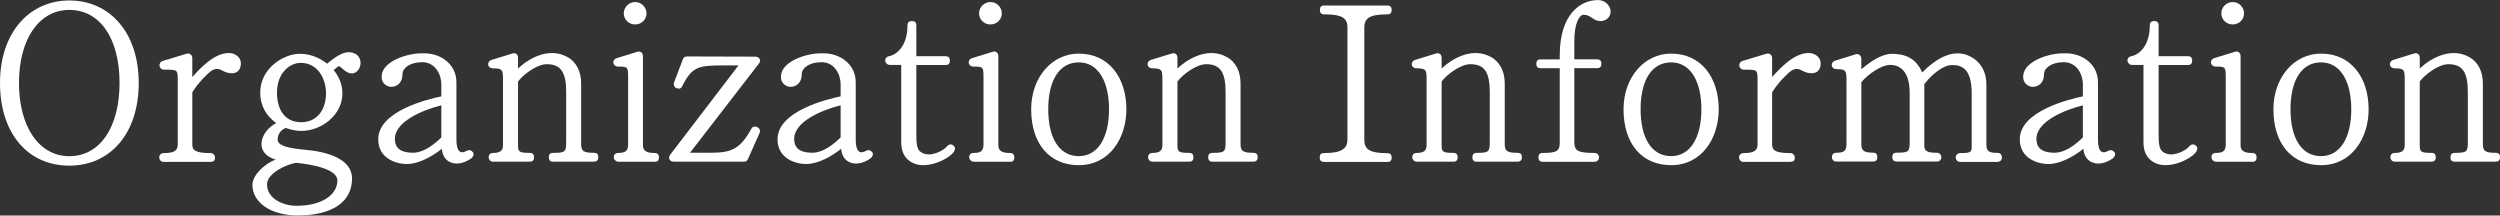 <svg width="580" height="50" viewBox="0 0 580 50" fill="none" xmlns="http://www.w3.org/2000/svg">
<rect x="0" y="0" width="580" height="50" fill="#333333" stroke="none"/>
<g clip-path="url(#clip0_508_2593)">
<path d="M16.092 38.429C6.437 38.429 0 30.926 0 19.246C0 7.565 6.815 0.109 16.092 0.109C25.368 0.109 32.184 7.455 32.184 19.246C32.184 31.036 25.526 38.429 16.092 38.429ZM16.092 2.3C9.008 2.3 4.402 9.157 4.402 19.246C4.402 29.334 9.008 36.238 16.092 36.238C23.175 36.238 27.735 29.539 27.735 19.246C27.735 8.952 23.223 2.3 16.092 2.3Z" fill="white"/>
<path d="M51.92 16.553C51.005 16.064 50.263 15.639 49.017 16.442C48.055 17.136 45.909 19.28 44.615 21.424V33.529C44.615 34.869 45.373 35.516 48.859 35.516C49.443 35.516 49.885 36.004 49.885 36.587C49.885 37.234 49.553 37.549 48.859 37.549H37.91C37.327 37.549 36.948 37.06 36.948 36.477C36.948 35.894 37.437 35.516 38.021 35.516C40.324 35.516 41.239 34.98 41.239 33.529V18.57C41.239 16.159 41.192 16.159 38.131 16.159C36.79 16.159 36.569 14.504 37.8 14.125L43.274 12.47C43.969 12.25 44.615 12.738 44.615 13.432V17.877C46.651 15.576 49.822 12.297 53.087 12.297C54.649 12.297 55.88 13.369 55.88 14.661C55.88 17.231 53.624 17.388 51.904 16.537L51.92 16.553Z" fill="white"/>
<path d="M82.068 16.992C80.033 17.37 79.071 14.959 78.424 15.431L78.156 15.652C77.998 15.81 77.777 15.967 77.399 16.235C78.629 17.733 79.434 19.561 79.434 21.642C79.434 26.781 74.496 30.375 69.889 30.375C68.659 30.375 67.523 30.107 66.292 29.681C64.793 30.265 64.415 31.557 64.415 32.361C64.415 33.858 66.939 34.394 71.009 34.773C75.789 35.198 81.674 36.806 81.674 41.409C81.674 46.768 77.225 49.984 69.021 49.984C63.011 49.984 58.562 47.084 58.562 42.906C58.562 40.605 61.354 38.036 63.926 37.011C58.877 35.561 60.281 30.532 64.083 28.546C61.89 26.986 60.376 24.684 60.376 21.469C60.376 15.952 65.519 12.783 68.958 12.515C71.482 12.295 74.007 13.272 75.884 14.77C76.736 14.076 78.724 12.405 80.443 12.137C81.737 11.979 82.81 12.515 83.236 13.209C84.261 14.864 83.189 16.74 82.053 16.96L82.068 16.992ZM68.659 37.783C66.734 38.051 61.954 40.085 61.954 42.764C61.954 46.201 65.866 47.745 68.769 47.745C74.559 47.745 78.266 45.286 78.266 41.85C78.266 39.123 71.893 38.051 68.674 37.783H68.659ZM69.731 14.58C67.428 14.58 64.257 16.724 64.257 21.5C64.257 25.142 65.866 28.357 69.889 28.357C73.328 28.357 75.632 25.725 75.632 21.658C75.632 18.127 73.644 14.58 69.731 14.58Z" fill="white"/>
<path d="M109.314 36.76C107.437 38.053 105.559 38.258 104.218 37.517C103.193 36.934 102.656 35.956 102.499 34.522C100.306 36.287 97.135 38.053 94.405 38.053C91.992 38.053 87.748 36.823 87.748 32.315C87.748 25.726 99.391 22.983 102.388 22.353V19.516C102.388 17.372 101.047 14.424 97.939 14.424C95.1 14.424 93.38 15.811 93.38 17.151C93.38 19.248 92.086 20.146 90.745 20.146C89.893 20.146 88.379 19.453 88.552 17.514C88.821 14.251 94.295 12.375 97.781 12.375H98.539C101.978 12.375 105.891 14.676 105.891 19.122V32.41C105.891 35.137 106.806 35.846 108.304 34.979C108.841 34.711 109.33 34.821 109.756 35.357C110.024 35.783 109.803 36.382 109.33 36.745L109.314 36.76ZM102.388 24.434C98.255 25.458 91.613 28.138 91.613 32.205C91.613 35.042 93.916 35.31 95.257 35.42C97.45 35.641 99.817 34.396 102.388 31.89V24.434Z" fill="white"/>
<path d="M137.964 37.514H128.356C127.662 37.514 127.331 37.199 127.331 36.489C127.331 35.78 127.646 35.465 128.356 35.465C131.148 35.465 131.353 35.197 131.353 32.943V21.373C131.353 16.66 130.06 14.894 126.841 14.894C124.538 14.894 121.32 17.353 120.184 18.914V33.81C120.184 35.26 120.562 35.465 122.866 35.465C123.56 35.465 123.891 35.78 123.891 36.489C123.891 37.199 123.576 37.514 122.866 37.514H114.394C113.794 37.514 113.368 37.025 113.368 36.442C113.416 35.796 113.794 35.48 114.441 35.48C116.098 35.48 116.697 34.897 116.697 33.652V18.914C116.697 16.344 116.745 15.856 114.441 15.856C112.99 15.856 112.832 14.248 114.126 13.87L118.843 12.419C119.647 12.151 120.184 12.64 120.184 13.444V15.903C122.976 13.271 127.583 10.922 131.716 13.271C133.815 14.453 134.824 16.754 134.824 19.323V33.416C134.824 35.071 135.408 35.449 137.774 35.449C138.469 35.449 138.8 35.764 138.8 36.41C138.847 36.994 138.532 37.482 137.948 37.482L137.964 37.514Z" fill="white"/>
<path d="M151.847 37.516H143.312C142.728 37.358 142.397 36.98 142.397 36.396C142.444 35.813 142.823 35.482 143.422 35.482C145.142 35.482 145.726 34.993 145.726 33.449V18.442C145.726 15.542 145.773 15.447 143.422 15.447C142.081 15.447 141.86 13.84 143.154 13.461L147.871 12.011C148.565 11.79 149.165 12.232 149.165 13.036V33.669C149.165 34.788 149.701 35.498 151.847 35.498C152.541 35.498 152.872 35.813 152.872 36.523C152.872 37.232 152.541 37.547 151.847 37.547V37.516ZM147.351 5.674C145.899 5.674 144.716 4.555 144.716 3.105C144.716 1.655 145.899 0.473 147.351 0.473C148.802 0.473 149.985 1.655 149.985 3.105C149.985 4.555 148.802 5.674 147.351 5.674Z" fill="white"/>
<path d="M173.524 36.868C173.366 37.294 173.034 37.514 172.561 37.514H156.359C155.333 37.514 154.908 36.663 155.507 35.859L171.331 15.178H167.844C162.054 15.178 160.555 15.446 158.299 19.954C158.031 20.538 157.605 20.711 156.911 20.443C156.422 20.223 156.217 19.639 156.375 19.151L158.41 13.791C158.568 13.303 158.899 13.098 159.435 13.098L175.212 13.145C176.127 13.145 176.71 13.949 176.064 14.753L160.082 35.434H165.02C169.737 35.434 171.725 34.52 174.297 29.917C174.612 29.334 175.101 29.223 175.685 29.491C176.174 29.712 176.49 30.248 176.221 30.831L173.539 36.884L173.524 36.868Z" fill="white"/>
<path d="M201.952 36.76C200.075 38.053 198.198 38.258 196.857 37.517C195.831 36.934 195.295 35.956 195.137 34.522C192.944 36.287 189.773 38.053 187.044 38.053C184.63 38.053 180.386 36.823 180.386 32.315C180.386 25.726 192.029 22.983 195.027 22.353V19.516C195.027 17.372 193.686 14.424 190.578 14.424C187.738 14.424 186.018 15.811 186.018 17.151C186.018 19.248 184.725 20.146 183.384 20.146C182.532 20.146 181.017 19.453 181.191 17.514C181.459 14.251 186.933 12.375 190.42 12.375H191.177C194.616 12.375 198.529 14.676 198.529 19.122V32.41C198.529 35.137 199.444 35.846 200.943 34.979C201.479 34.711 201.968 34.821 202.394 35.357C202.662 35.783 202.442 36.382 201.968 36.745L201.952 36.76ZM195.027 24.434C190.893 25.458 184.251 28.138 184.251 32.205C184.251 35.042 186.555 35.31 187.896 35.42C190.089 35.641 192.455 34.396 195.027 31.89V24.434Z" fill="white"/>
<path d="M212.412 38.052C210.424 37.406 209.083 35.798 209.083 33.071V15.07H206.512C205.218 15.07 204.855 13.304 206.291 13.036C208.279 12.611 210.535 10.404 210.535 5.911C210.535 5.218 210.85 4.887 211.56 4.887C212.27 4.887 212.586 5.202 212.586 5.911V13.036H219.338C220.032 13.036 220.363 13.351 220.363 14.061C220.363 14.77 220.048 15.085 219.338 15.085H212.586V31.368C212.586 34.474 213.012 35.23 214.573 35.703C216.451 36.239 218.975 34.852 219.669 33.985C220.048 33.496 220.695 33.339 221.121 33.717C221.704 34.095 221.61 34.568 221.341 35.167C220.048 36.996 215.488 39.029 212.444 38.068L212.412 38.052Z" fill="white"/>
<path d="M234.294 37.516H225.759C225.175 37.358 224.844 36.98 224.844 36.396C224.891 35.813 225.27 35.482 225.869 35.482C227.589 35.482 228.173 34.993 228.173 33.449V18.442C228.173 15.542 228.22 15.447 225.869 15.447C224.528 15.447 224.307 13.84 225.601 13.461L230.318 12.011C231.012 11.79 231.612 12.232 231.612 13.036V33.669C231.612 34.788 232.148 35.498 234.294 35.498C234.988 35.498 235.319 35.813 235.319 36.523C235.319 37.232 235.004 37.547 234.294 37.547V37.516ZM229.782 5.674C228.33 5.674 227.147 4.555 227.147 3.105C227.147 1.655 228.33 0.473 229.782 0.473C231.233 0.473 232.417 1.655 232.417 3.105C232.417 4.555 231.233 5.674 229.782 5.674Z" fill="white"/>
<path d="M250.275 38.32C243.57 38.32 239.232 33.45 239.232 25.347C239.232 18.002 244.012 12.438 250.275 12.438C257.296 12.438 261.319 18.065 261.319 25.347C261.319 32.047 257.406 38.32 250.275 38.32ZM250.275 14.471C245.763 14.471 243.192 18.648 243.192 25.347C243.192 32.047 245.763 36.224 250.275 36.224C254.787 36.224 257.296 31.826 257.296 25.347C257.296 18.869 254.772 14.471 250.275 14.471Z" fill="white"/>
<path d="M290.931 37.514H281.339C280.645 37.514 280.313 37.199 280.313 36.489C280.313 35.78 280.629 35.465 281.339 35.465C284.131 35.465 284.336 35.197 284.336 32.943V21.373C284.336 16.66 283.043 14.894 279.824 14.894C277.521 14.894 274.303 17.353 273.167 18.914V33.81C273.167 35.26 273.545 35.465 275.849 35.465C276.543 35.465 276.874 35.78 276.874 36.489C276.874 37.199 276.559 37.514 275.849 37.514H267.377C266.793 37.514 266.351 37.025 266.351 36.442C266.399 35.796 266.777 35.48 267.424 35.48C269.081 35.48 269.68 34.897 269.68 33.652V18.914C269.68 16.344 269.727 15.856 267.424 15.856C265.973 15.856 265.815 14.248 267.109 13.87L271.826 12.419C272.63 12.151 273.167 12.64 273.167 13.444V15.903C275.959 13.271 280.566 10.922 284.699 13.271C286.797 14.453 287.807 16.754 287.807 19.323V33.416C287.807 35.071 288.391 35.449 290.757 35.449C291.451 35.449 291.783 35.764 291.783 36.41C291.83 36.994 291.514 37.482 290.931 37.482V37.514Z" fill="white"/>
<path d="M321.837 37.564H307.196C306.502 37.564 306.171 37.248 306.171 36.539C306.171 35.83 306.486 35.514 307.196 35.514C311.266 35.514 312.607 34.49 312.607 32.346V6.321C312.607 4.225 311.377 3.327 307.243 3.327C306.549 3.327 306.218 3.011 306.218 2.302C306.218 1.593 306.533 1.277 307.243 1.277H321.837C322.531 1.277 322.862 1.593 322.862 2.302C322.862 3.011 322.546 3.327 321.837 3.327C317.545 3.327 316.52 4.351 316.52 6.432V32.425C316.52 34.789 317.971 35.53 321.837 35.53C322.531 35.53 322.862 35.845 322.862 36.555C322.862 37.264 322.546 37.579 321.837 37.579V37.564Z" fill="white"/>
<path d="M352.238 37.514H342.63C341.936 37.514 341.604 37.199 341.604 36.489C341.604 35.78 341.936 35.465 342.63 35.465C345.422 35.465 345.627 35.197 345.627 32.943V21.373C345.627 16.66 344.334 14.894 341.115 14.894C338.812 14.894 335.594 17.353 334.458 18.914V33.81C334.458 35.26 334.836 35.465 337.14 35.465C337.834 35.465 338.165 35.78 338.165 36.489C338.165 37.199 337.85 37.514 337.14 37.514H328.668C328.084 37.514 327.642 37.025 327.642 36.442C327.69 35.796 328.068 35.48 328.715 35.48C330.372 35.48 330.971 34.897 330.971 33.652V18.914C330.971 16.344 331.018 15.856 328.715 15.856C327.264 15.856 327.106 14.248 328.4 13.87L333.117 12.419C333.921 12.151 334.458 12.64 334.458 13.444V15.903C337.25 13.271 341.857 10.922 345.99 13.271C348.088 14.453 349.098 16.754 349.098 19.323V33.416C349.098 35.071 349.698 35.449 352.048 35.449C352.742 35.449 353.074 35.764 353.074 36.41C353.137 36.994 352.805 37.482 352.222 37.482L352.238 37.514Z" fill="white"/>
<path d="M371.185 4.871C369.623 4.871 369.087 3.42 367.383 3.42C366.531 3.42 365.237 5.076 365.237 9.584V13.761H370.491C371.185 13.761 371.516 14.076 371.516 14.786C371.516 15.495 371.201 15.81 370.491 15.81H365.237V32.803C365.237 34.899 365.821 35.482 369.907 35.482C370.491 35.482 370.98 35.908 370.98 36.507C370.98 37.106 370.491 37.531 369.907 37.531H357.949C357.254 37.531 356.923 37.216 356.923 36.507C356.923 35.797 357.239 35.482 357.949 35.482C361.277 35.482 361.861 34.994 361.861 33.023V15.826H357.46C356.765 15.826 356.434 15.511 356.434 14.801C356.434 14.092 356.75 13.777 357.46 13.777H361.861V12.815C361.861 3.389 366.578 0.016 370.712 0.016C372.636 0.016 373.662 1.576 373.662 2.648C373.662 4.146 372.431 4.902 371.201 4.902L371.185 4.871Z" fill="white"/>
<path d="M387.703 38.32C380.998 38.32 376.659 33.45 376.659 25.347C376.659 18.002 381.439 12.438 387.703 12.438C394.723 12.438 398.746 18.065 398.746 25.347C398.746 32.047 394.833 38.32 387.703 38.32ZM387.703 14.471C383.191 14.471 380.619 18.648 380.619 25.347C380.619 32.047 383.191 36.224 387.703 36.224C392.215 36.224 394.723 31.826 394.723 25.347C394.723 18.869 392.199 14.471 387.703 14.471Z" fill="white"/>
<path d="M418.435 16.553C417.52 16.064 416.778 15.639 415.532 16.442C414.57 17.136 412.424 19.28 411.13 21.424V33.529C411.13 34.869 411.888 35.516 415.374 35.516C415.958 35.516 416.4 36.004 416.4 36.587C416.4 37.234 416.068 37.549 415.374 37.549H404.425C403.842 37.549 403.463 37.06 403.463 36.477C403.463 35.894 403.952 35.516 404.536 35.516C406.839 35.516 407.754 34.98 407.754 33.529V18.57C407.754 16.159 407.707 16.159 404.646 16.159C403.305 16.159 403.084 14.504 404.315 14.125L409.789 12.47C410.484 12.25 411.13 12.738 411.13 13.432V17.877C413.166 15.576 416.337 12.297 419.602 12.297C421.164 12.297 422.395 13.369 422.395 14.661C422.395 17.231 420.139 17.388 418.419 16.537L418.435 16.553Z" fill="white"/>
<path d="M463.602 37.564H454.799C454.216 37.564 453.726 37.138 453.726 36.539C453.726 35.94 454.216 35.515 454.799 35.515C457.166 35.515 457.434 35.294 457.434 34.065V21.628C457.434 15.89 455.067 15.086 452.922 15.086C450.508 15.086 447.716 17.813 446.438 19.531V33.781C446.438 35.121 447.242 35.436 449.325 35.436C450.019 35.436 450.35 35.925 450.398 36.397C450.445 36.981 449.972 37.469 449.483 37.469H440.048C439.354 37.469 439.023 37.154 439.023 36.445C439.023 35.735 439.338 35.42 440.048 35.42C442.841 35.42 443.046 35.2 443.046 32.898V21.596C443.046 16.457 440.743 15.054 438.487 15.054C436.499 15.054 433.391 17.198 431.829 19.074V33.434C431.829 34.931 432.413 35.42 434.511 35.42C435.205 35.42 435.536 35.735 435.536 36.445C435.536 37.154 435.221 37.469 434.511 37.469H425.929C425.345 37.469 424.966 36.933 425.014 36.35C425.061 35.767 425.44 35.436 426.086 35.436C428.011 35.436 428.39 34.853 428.39 33.292V19.09C428.39 16.52 428.437 16.032 426.086 16.032C424.745 16.032 424.525 14.424 425.818 14.046L430.535 12.595C431.182 12.375 431.829 12.911 431.829 13.62V16.079C433.817 14.361 436.546 12.485 438.912 12.485C441.752 12.485 444.497 13.336 445.933 16.82C449.262 13.494 453.6 10.767 457.781 13.494C459.706 14.723 460.842 16.93 460.842 19.5V33.481C460.842 35.136 461.488 35.467 463.413 35.467C464.107 35.467 464.375 35.893 464.439 36.382C464.486 36.965 464.17 37.501 463.587 37.501L463.602 37.564Z" fill="white"/>
<path d="M490.154 36.76C488.276 38.053 486.399 38.258 485.058 37.517C484.033 36.934 483.496 35.956 483.338 34.522C481.146 36.287 477.975 38.053 475.245 38.053C472.831 38.053 468.588 36.823 468.588 32.315C468.588 25.726 480.231 22.983 483.228 22.353V19.516C483.228 17.372 481.887 14.424 478.779 14.424C475.939 14.424 474.22 15.811 474.22 17.151C474.22 19.248 472.926 20.146 471.585 20.146C470.733 20.146 469.219 19.453 469.392 17.514C469.66 14.251 475.135 12.375 478.621 12.375H479.379C482.818 12.375 486.73 14.676 486.73 19.122V32.41C486.73 35.137 487.645 35.846 489.144 34.979C489.681 34.711 490.17 34.821 490.596 35.357C490.864 35.783 490.643 36.382 490.17 36.745L490.154 36.76ZM483.228 24.434C479.095 25.458 472.453 28.138 472.453 32.205C472.453 35.042 474.756 35.31 476.097 35.42C478.29 35.641 480.657 34.396 483.228 31.89V24.434Z" fill="white"/>
<path d="M500.614 38.052C498.626 37.406 497.285 35.798 497.285 33.071V15.07H494.713C493.419 15.07 493.057 13.304 494.508 13.036C496.496 12.611 498.752 10.404 498.752 5.911C498.752 5.218 499.067 4.887 499.777 4.887C500.487 4.887 500.803 5.202 500.803 5.911V13.036H507.555C508.249 13.036 508.581 13.351 508.581 14.061C508.581 14.77 508.265 15.085 507.555 15.085H500.803V31.368C500.803 34.474 501.229 35.23 502.791 35.703C504.668 36.239 507.192 34.852 507.886 33.985C508.265 33.496 508.912 33.339 509.338 33.717C509.922 34.095 509.827 34.568 509.559 35.167C508.265 36.996 503.706 39.029 500.661 38.068L500.614 38.052Z" fill="white"/>
<path d="M522.495 37.516H513.96C513.377 37.358 513.045 36.98 513.045 36.396C513.093 35.813 513.471 35.482 514.071 35.482C515.79 35.482 516.374 34.993 516.374 33.449V18.442C516.374 15.542 516.421 15.447 514.071 15.447C512.73 15.447 512.509 13.84 513.803 13.461L518.52 12.011C519.214 11.79 519.813 12.232 519.813 13.036V33.669C519.813 34.788 520.35 35.498 522.495 35.498C523.189 35.498 523.521 35.813 523.521 36.523C523.521 37.232 523.189 37.547 522.495 37.547V37.516ZM517.983 5.674C516.532 5.674 515.349 4.555 515.349 3.105C515.349 1.655 516.532 0.473 517.983 0.473C519.435 0.473 520.618 1.655 520.618 3.105C520.618 4.555 519.435 5.674 517.983 5.674Z" fill="white"/>
<path d="M538.477 38.32C531.772 38.32 527.433 33.45 527.433 25.347C527.433 18.002 532.214 12.438 538.477 12.438C545.497 12.438 549.52 18.065 549.52 25.347C549.52 32.047 545.608 38.32 538.477 38.32ZM538.477 14.471C533.965 14.471 531.393 18.648 531.393 25.347C531.393 32.047 533.965 36.224 538.477 36.224C542.989 36.224 545.497 31.826 545.497 25.347C545.497 18.869 542.973 14.471 538.477 14.471Z" fill="white"/>
<path d="M579.132 37.514H569.54C568.846 37.514 568.515 37.199 568.515 36.489C568.515 35.78 568.83 35.465 569.54 35.465C572.333 35.465 572.538 35.197 572.538 32.943V21.373C572.538 16.66 571.244 14.894 568.026 14.894C565.722 14.894 562.504 17.353 561.384 18.914V33.81C561.384 35.26 561.763 35.465 564.066 35.465C564.76 35.465 565.091 35.78 565.091 36.489C565.091 37.199 564.776 37.514 564.066 37.514H555.594C555.01 37.514 554.569 37.025 554.569 36.442C554.616 35.796 554.995 35.48 555.641 35.48C557.298 35.48 557.897 34.897 557.897 33.652V18.914C557.897 16.344 557.945 15.856 555.641 15.856C554.19 15.856 554.032 14.248 555.326 13.87L560.043 12.419C560.847 12.151 561.384 12.64 561.384 13.444V15.903C564.176 13.271 568.783 10.922 572.916 13.271C575.015 14.453 576.024 16.754 576.024 19.323V33.416C576.024 35.071 576.608 35.449 578.974 35.449C579.669 35.449 580 35.764 580 36.41C580.047 36.994 579.732 37.482 579.148 37.482L579.132 37.514Z" fill="white"/>
</g>
<defs>
<clipPath id="clip0_508_2593">
<rect width="580" height="50" fill="white"/>
</clipPath>
</defs>
</svg>
